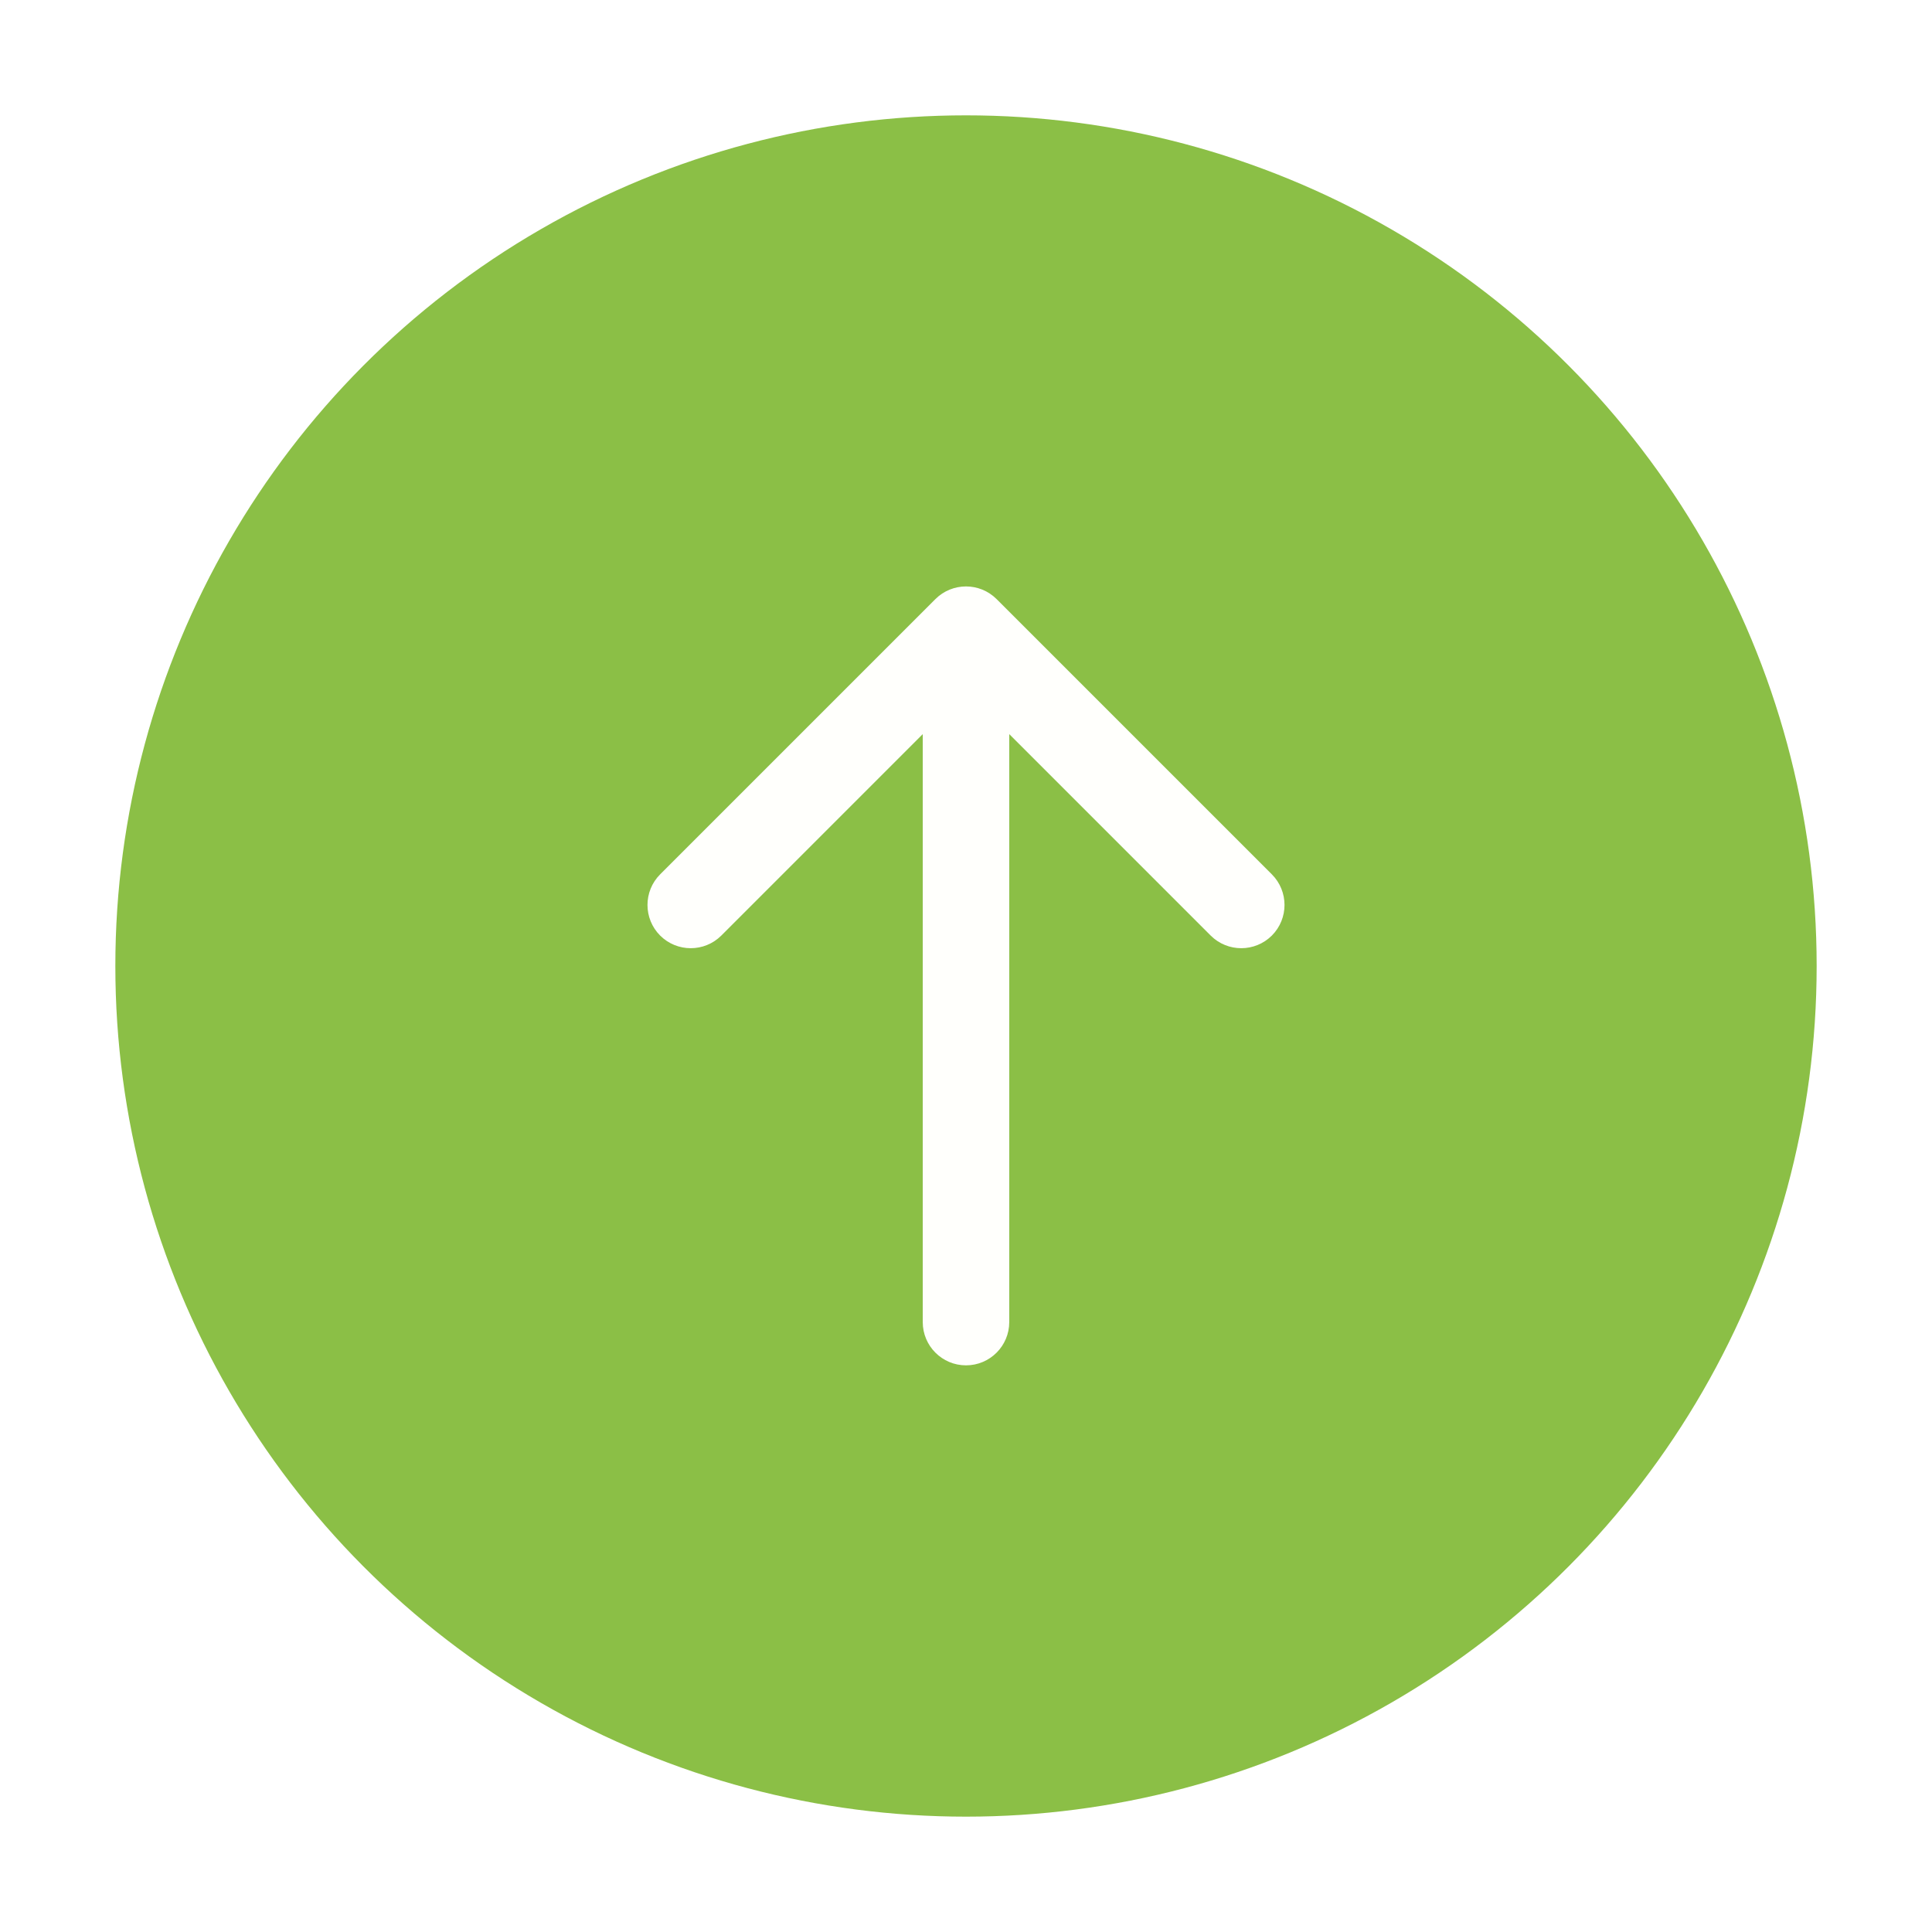 <svg width="67" height="67" viewBox="0 0 67 67" fill="none" xmlns="http://www.w3.org/2000/svg">
<g filter="url(#filter0_d_1519_2201)">
<circle cx="33.5" cy="29.5" r="29.5" fill="#8BBF46"/>
<path d="M34.561 16.776C33.975 16.191 33.025 16.191 32.439 16.776L22.893 26.322C22.308 26.908 22.308 27.858 22.893 28.444C23.479 29.029 24.429 29.029 25.015 28.444L33.5 19.958L41.985 28.444C42.571 29.029 43.521 29.029 44.107 28.444C44.692 27.858 44.692 26.908 44.107 26.322L34.561 16.776ZM32 41.849C32 42.677 32.672 43.349 33.5 43.349C34.328 43.349 35 42.677 35 41.849L32 41.849ZM32 17.837L32 41.849L35 41.849L35 17.837L32 17.837Z" fill="#FFFFFC"/>
</g>
<defs>
<filter id="filter0_d_1519_2201" x="0" y="0" width="67" height="67" filterUnits="userSpaceOnUse" color-interpolation-filters="sRGB">
<feFlood flood-opacity="0" result="BackgroundImageFix"/>
<feColorMatrix in="SourceAlpha" type="matrix" values="0 0 0 0 0 0 0 0 0 0 0 0 0 0 0 0 0 0 127 0" result="hardAlpha"/>
<feOffset dy="4"/>
<feGaussianBlur stdDeviation="2"/>
<feComposite in2="hardAlpha" operator="out"/>
<feColorMatrix type="matrix" values="0 0 0 0 0 0 0 0 0 0 0 0 0 0 0 0 0 0 0.1 0"/>
<feBlend mode="normal" in2="BackgroundImageFix" result="effect1_dropShadow_1519_2201"/>
<feBlend mode="normal" in="SourceGraphic" in2="effect1_dropShadow_1519_2201" result="shape"/>
</filter>
</defs>
</svg>
